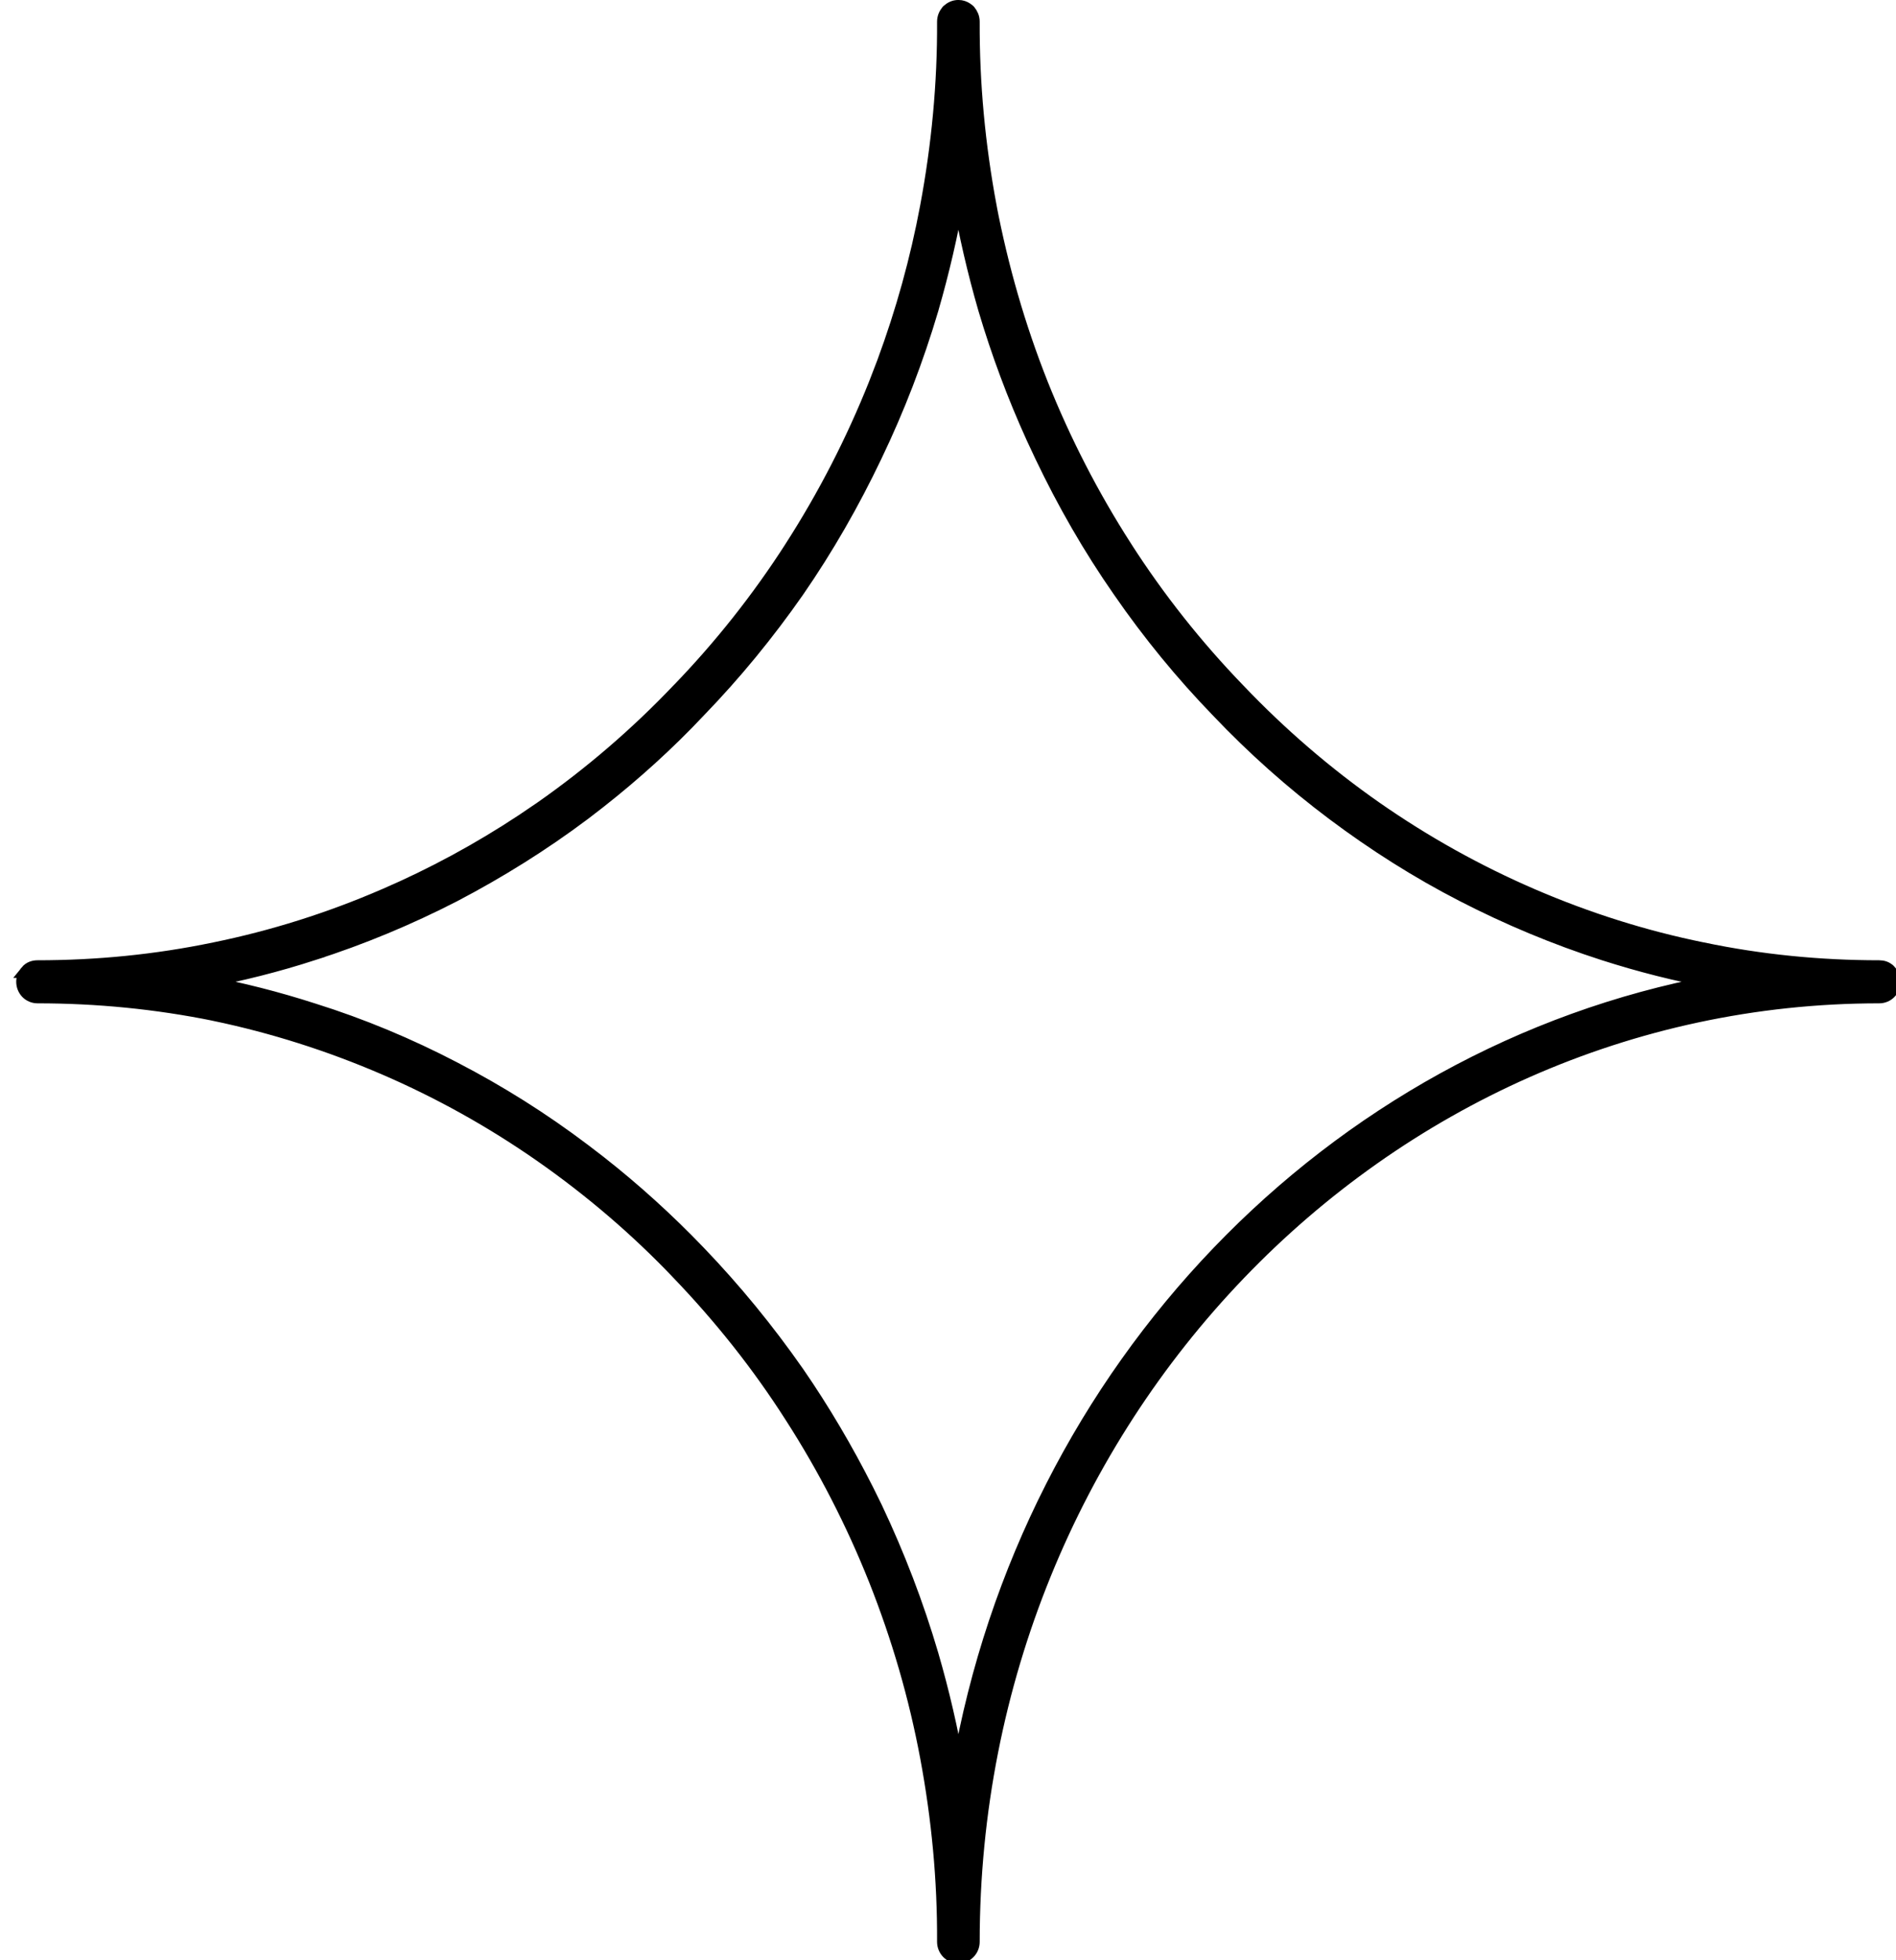 <svg xmlns="http://www.w3.org/2000/svg" viewBox="0 0 60 62" width="60" height="62" fill="none" aria-hidden="true">
	<path fill="currentcolor" stroke="currentcolor" stroke-width=".4" d="M30.329 0.199C30.435 0.199 30.52 0.233 30.59 0.279L30.656 0.33L30.669 0.342L30.681 0.356C30.749 0.442 30.803 0.546 30.803 0.686V0.687C30.794 2.645 30.979 4.594 31.339 6.523H31.338C31.709 8.452 32.245 10.319 32.965 12.135C33.686 13.941 34.573 15.667 35.624 17.301V17.302C36.666 18.925 37.865 20.436 39.199 21.816L39.2 21.817C40.524 23.207 41.974 24.455 43.541 25.551C45.099 26.636 46.755 27.56 48.498 28.311C50.24 29.061 52.032 29.629 53.88 30.004H53.882C55.721 30.389 57.59 30.572 59.469 30.572C59.578 30.572 59.709 30.602 59.808 30.716H59.809C59.811 30.718 59.812 30.72 59.814 30.722C59.816 30.724 59.819 30.727 59.821 30.73H59.82C59.897 30.816 59.944 30.93 59.944 31.048C59.944 31.178 59.896 31.3 59.809 31.391C59.722 31.481 59.602 31.534 59.469 31.534C43.674 31.534 30.803 44.932 30.803 61.421C30.803 61.545 30.753 61.666 30.669 61.754C30.624 61.801 30.571 61.839 30.508 61.864C30.446 61.889 30.385 61.897 30.329 61.897C30.272 61.897 30.211 61.889 30.149 61.864C30.086 61.839 30.033 61.801 29.988 61.754C29.904 61.666 29.854 61.545 29.854 61.421V61.42C29.864 59.451 29.678 57.512 29.318 55.583C28.957 53.655 28.412 51.788 27.691 49.971C26.97 48.164 26.084 46.439 25.033 44.806L25.032 44.805C23.99 43.172 22.792 41.67 21.457 40.279V40.278C20.134 38.889 18.683 37.652 17.115 36.556C15.557 35.47 13.902 34.547 12.16 33.796C10.417 33.045 8.625 32.477 6.785 32.092V32.091C4.936 31.716 3.067 31.534 1.188 31.534C1.056 31.534 0.935 31.481 0.848 31.391C0.761 31.3 0.713 31.178 0.713 31.048C0.713 30.93 0.76 30.816 0.837 30.73H0.835C0.936 30.604 1.074 30.572 1.188 30.572C3.067 30.572 4.937 30.389 6.786 30.004C8.625 29.629 10.426 29.061 12.159 28.311H12.16C13.684 27.654 15.142 26.864 16.526 25.95L17.115 25.551C18.682 24.455 20.133 23.207 21.457 21.817L21.459 21.816C22.793 20.436 23.991 18.925 25.033 17.302V17.301C26.084 15.667 26.97 13.942 27.691 12.136L27.954 11.452C28.546 9.851 29.003 8.21 29.318 6.523C29.678 4.594 29.864 2.645 29.854 0.687V0.686C29.854 0.546 29.908 0.442 29.976 0.356L29.988 0.342L30.002 0.33C30.083 0.259 30.187 0.199 30.329 0.199ZM30.329 6.2C30.119 7.408 29.842 8.601 29.5 9.782V9.784C29.027 11.377 28.435 12.92 27.714 14.421C27.004 15.911 26.185 17.341 25.248 18.698L25.247 18.699C24.3 20.055 23.264 21.318 22.129 22.49L22.13 22.491C21.145 23.536 20.084 24.494 18.968 25.371L18.487 25.742C17.183 26.72 15.811 27.574 14.38 28.324H14.379C12.938 29.065 11.457 29.681 9.916 30.175L9.917 30.176C8.78 30.543 7.625 30.836 6.455 31.051C7.624 31.27 8.778 31.563 9.915 31.93H9.916C11.457 32.413 12.939 33.031 14.38 33.782H14.379C15.811 34.523 17.184 35.387 18.477 36.364L18.961 36.735C20.082 37.613 21.136 38.569 22.128 39.603C23.263 40.786 24.299 42.05 25.247 43.407L25.248 43.408C26.068 44.596 26.798 45.839 27.45 47.129L27.724 47.685L27.725 47.687C28.435 49.187 29.027 50.729 29.5 52.333V52.334C29.842 53.509 30.119 54.701 30.329 55.914C32.521 43.3 42.099 33.324 54.212 31.051C53.041 30.836 51.885 30.543 50.741 30.176H50.74C49.209 29.682 47.728 29.065 46.288 28.324C44.846 27.583 43.483 26.719 42.18 25.742C40.877 24.765 39.663 23.685 38.528 22.492V22.491C37.393 21.319 36.357 20.055 35.419 18.698V18.697C34.472 17.34 33.653 15.911 32.943 14.421L32.678 13.855C32.076 12.533 31.571 11.178 31.157 9.784L31.156 9.782C30.814 8.601 30.538 7.408 30.329 6.2Z"/>
</svg>

